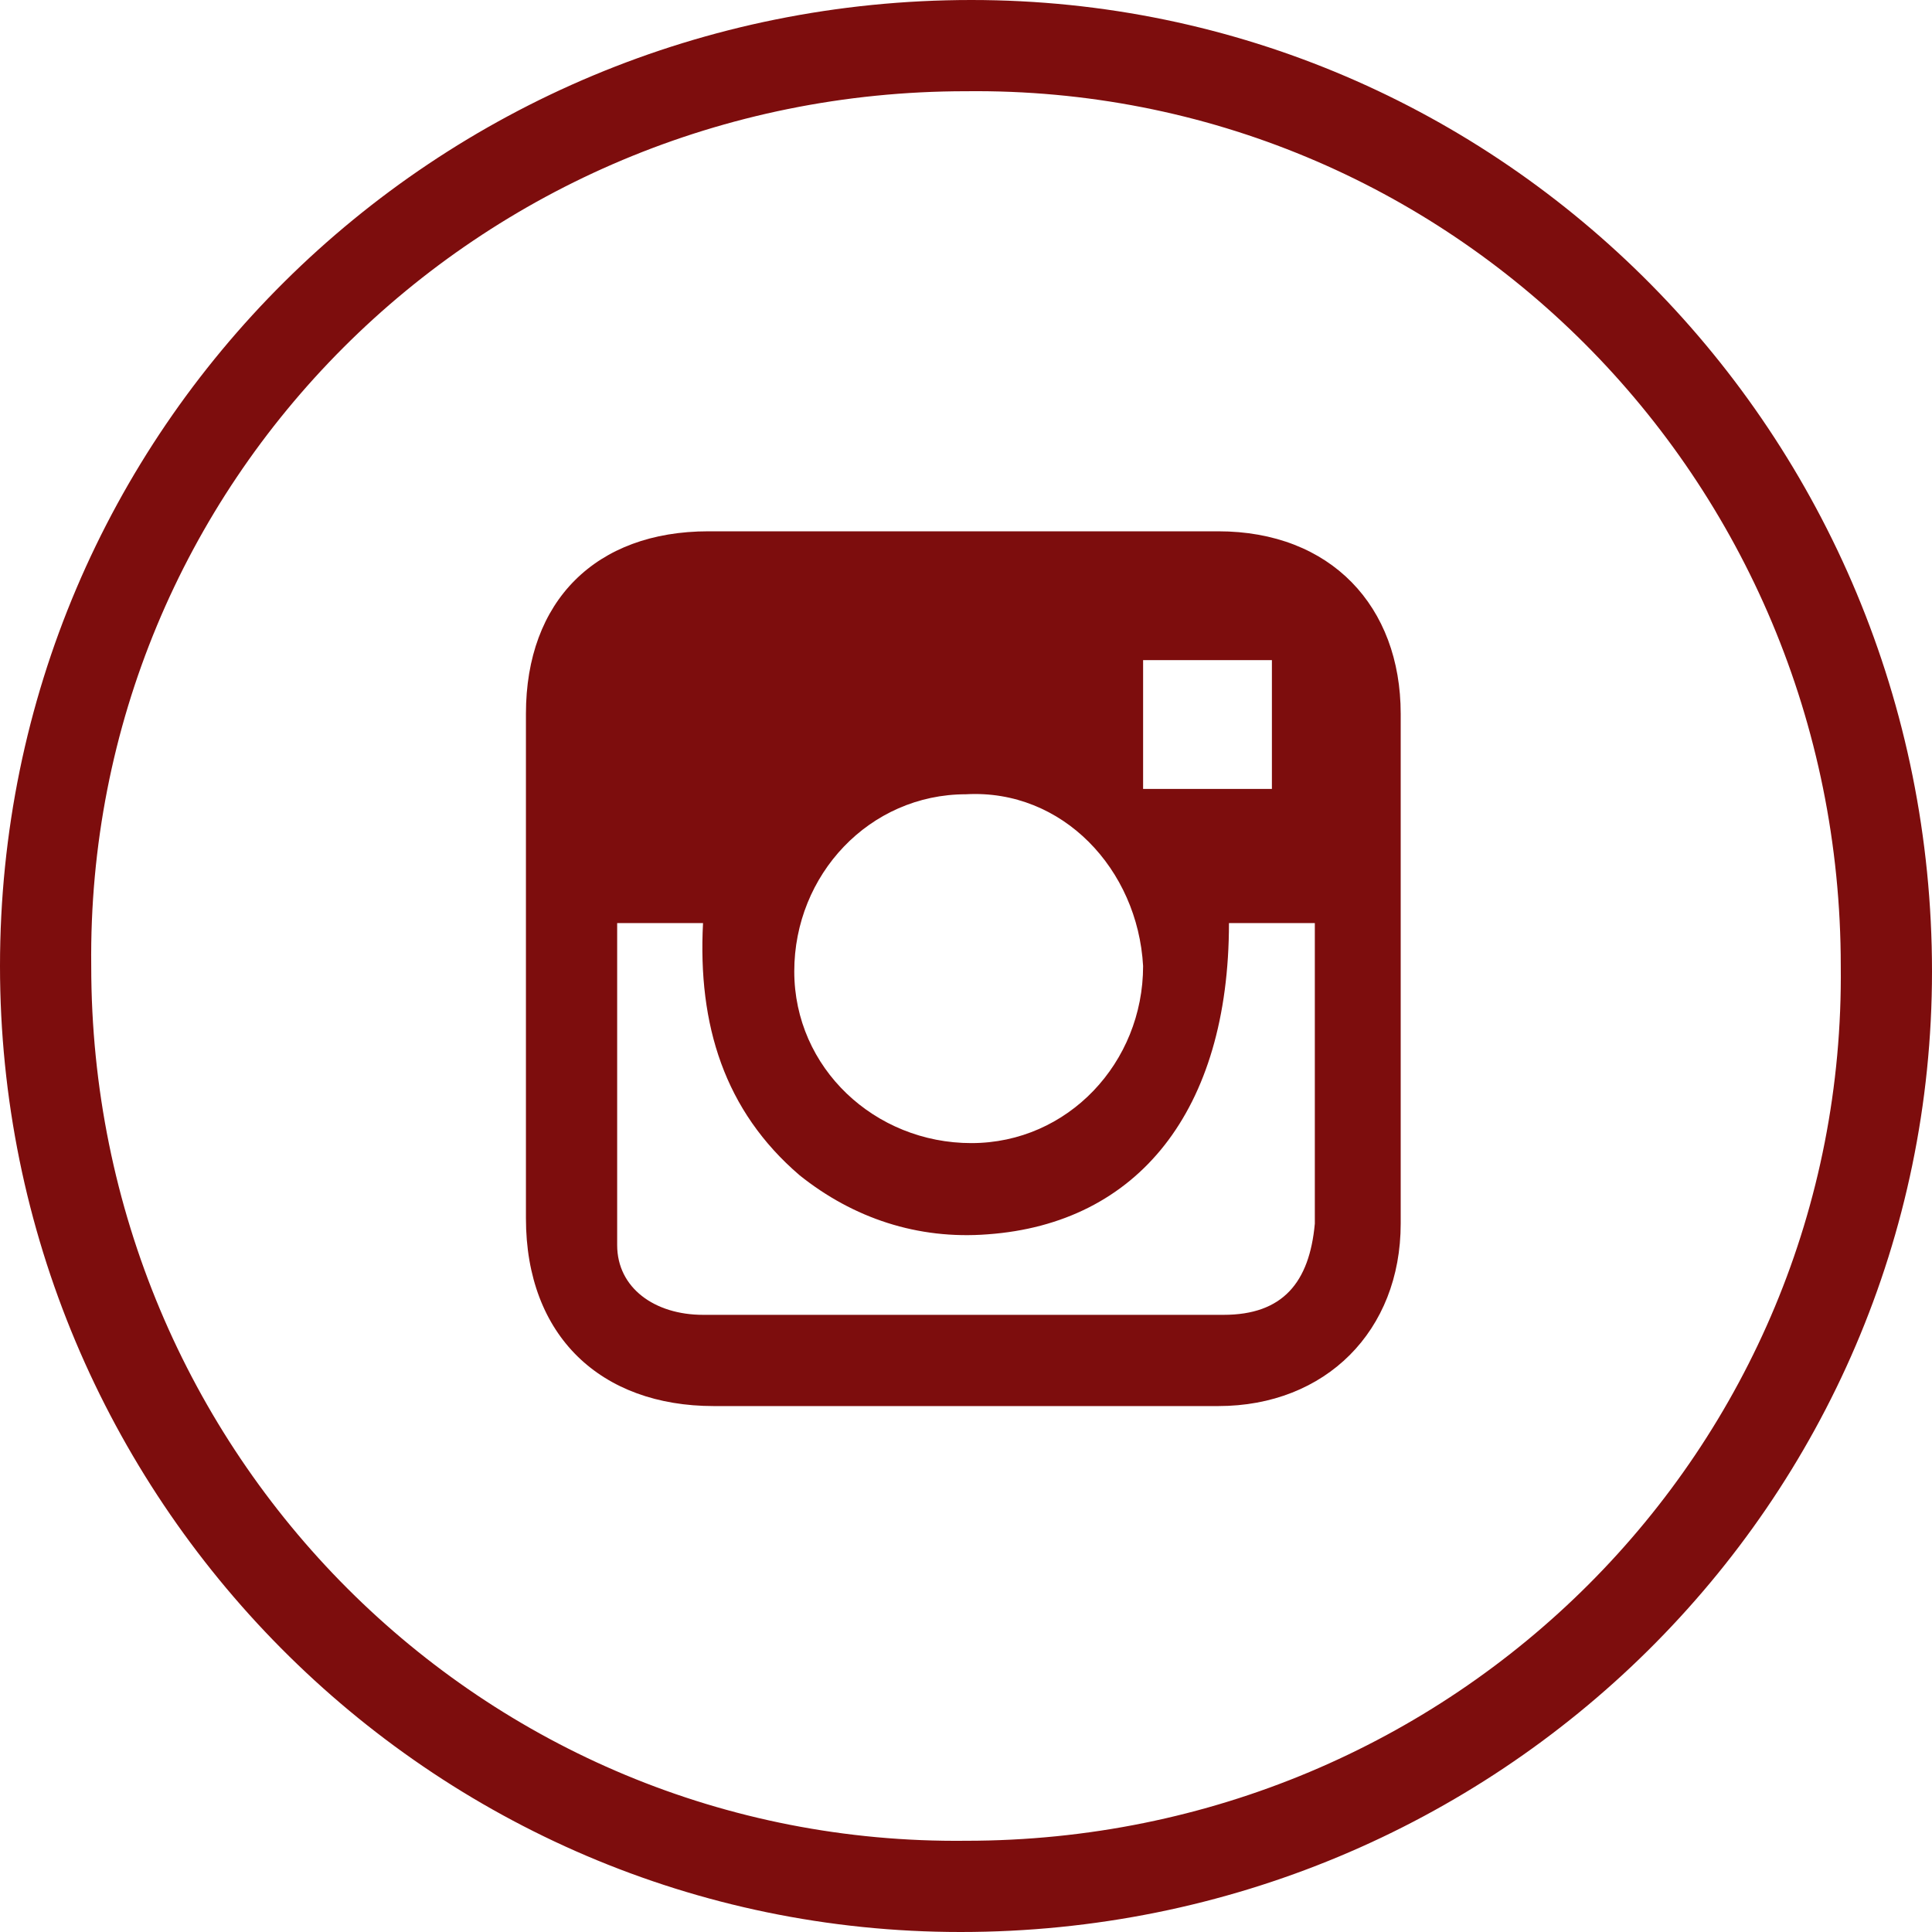 <?xml version="1.0" encoding="UTF-8"?> <!-- Generator: Adobe Illustrator 26.0.2, SVG Export Plug-In . SVG Version: 6.00 Build 0) --> <svg xmlns="http://www.w3.org/2000/svg" xmlns:xlink="http://www.w3.org/1999/xlink" version="1.1" id="Capa_1" x="0px" y="0px" viewBox="0 0 36 36" style="enable-background:new 0 0 36 36;" xml:space="preserve"> <style type="text/css"> .st0{fill:#7D0D0D;} </style> <g> <path class="st0" d="M18.1,0C28,0,36,8.1,36,18.1C36,28,27.9,36,17.9,36C8,36,0,27.9,0,18C0,8,8.1,0,18.1,0z M34.3,18 C34.3,8.9,27,1.6,18,1.7C8.9,1.7,1.6,9,1.7,18C1.7,27.1,9,34.4,18,34.3C27.1,34.3,34.4,27,34.3,18z"></path> <path class="st0" d="M17.9,26.2c-1.5,0-3.1,0-4.6,0c-2.1,0-3.5-1.3-3.5-3.5c0-3.1,0-6.3,0-9.4c0-2.1,1.3-3.4,3.4-3.4 c3.2,0,6.3,0,9.5,0c2.1,0,3.4,1.4,3.4,3.4c0,3.2,0,6.3,0,9.5c0,2-1.4,3.4-3.4,3.4C21.2,26.2,19.5,26.2,17.9,26.2z M11.5,17.2 c0,2,0,4,0,6c0,0.8,0.7,1.3,1.6,1.3c3.2,0,6.5,0,9.7,0c1.1,0,1.6-0.6,1.7-1.7c0-0.8,0-1.7,0-2.5c0-1,0-2.1,0-3.1 c-0.3,0-0.6,0-0.8,0c-0.3,0-0.5,0-0.8,0c0,3.5-1.7,5.6-4.5,5.8c-1.3,0.1-2.5-0.3-3.5-1.1c-1.4-1.2-1.9-2.8-1.8-4.7 C12.6,17.2,12.1,17.2,11.5,17.2z M18,14.8c-1.8,0-3.2,1.5-3.2,3.3c0,1.8,1.5,3.2,3.3,3.2c1.8,0,3.2-1.5,3.2-3.3 C21.2,16.2,19.8,14.7,18,14.8z M21.3,12.3c0,0.8,0,1.6,0,2.4c0.8,0,1.6,0,2.4,0c0-0.8,0-1.6,0-2.4C22.9,12.3,22.1,12.3,21.3,12.3z"></path> </g> </svg> 